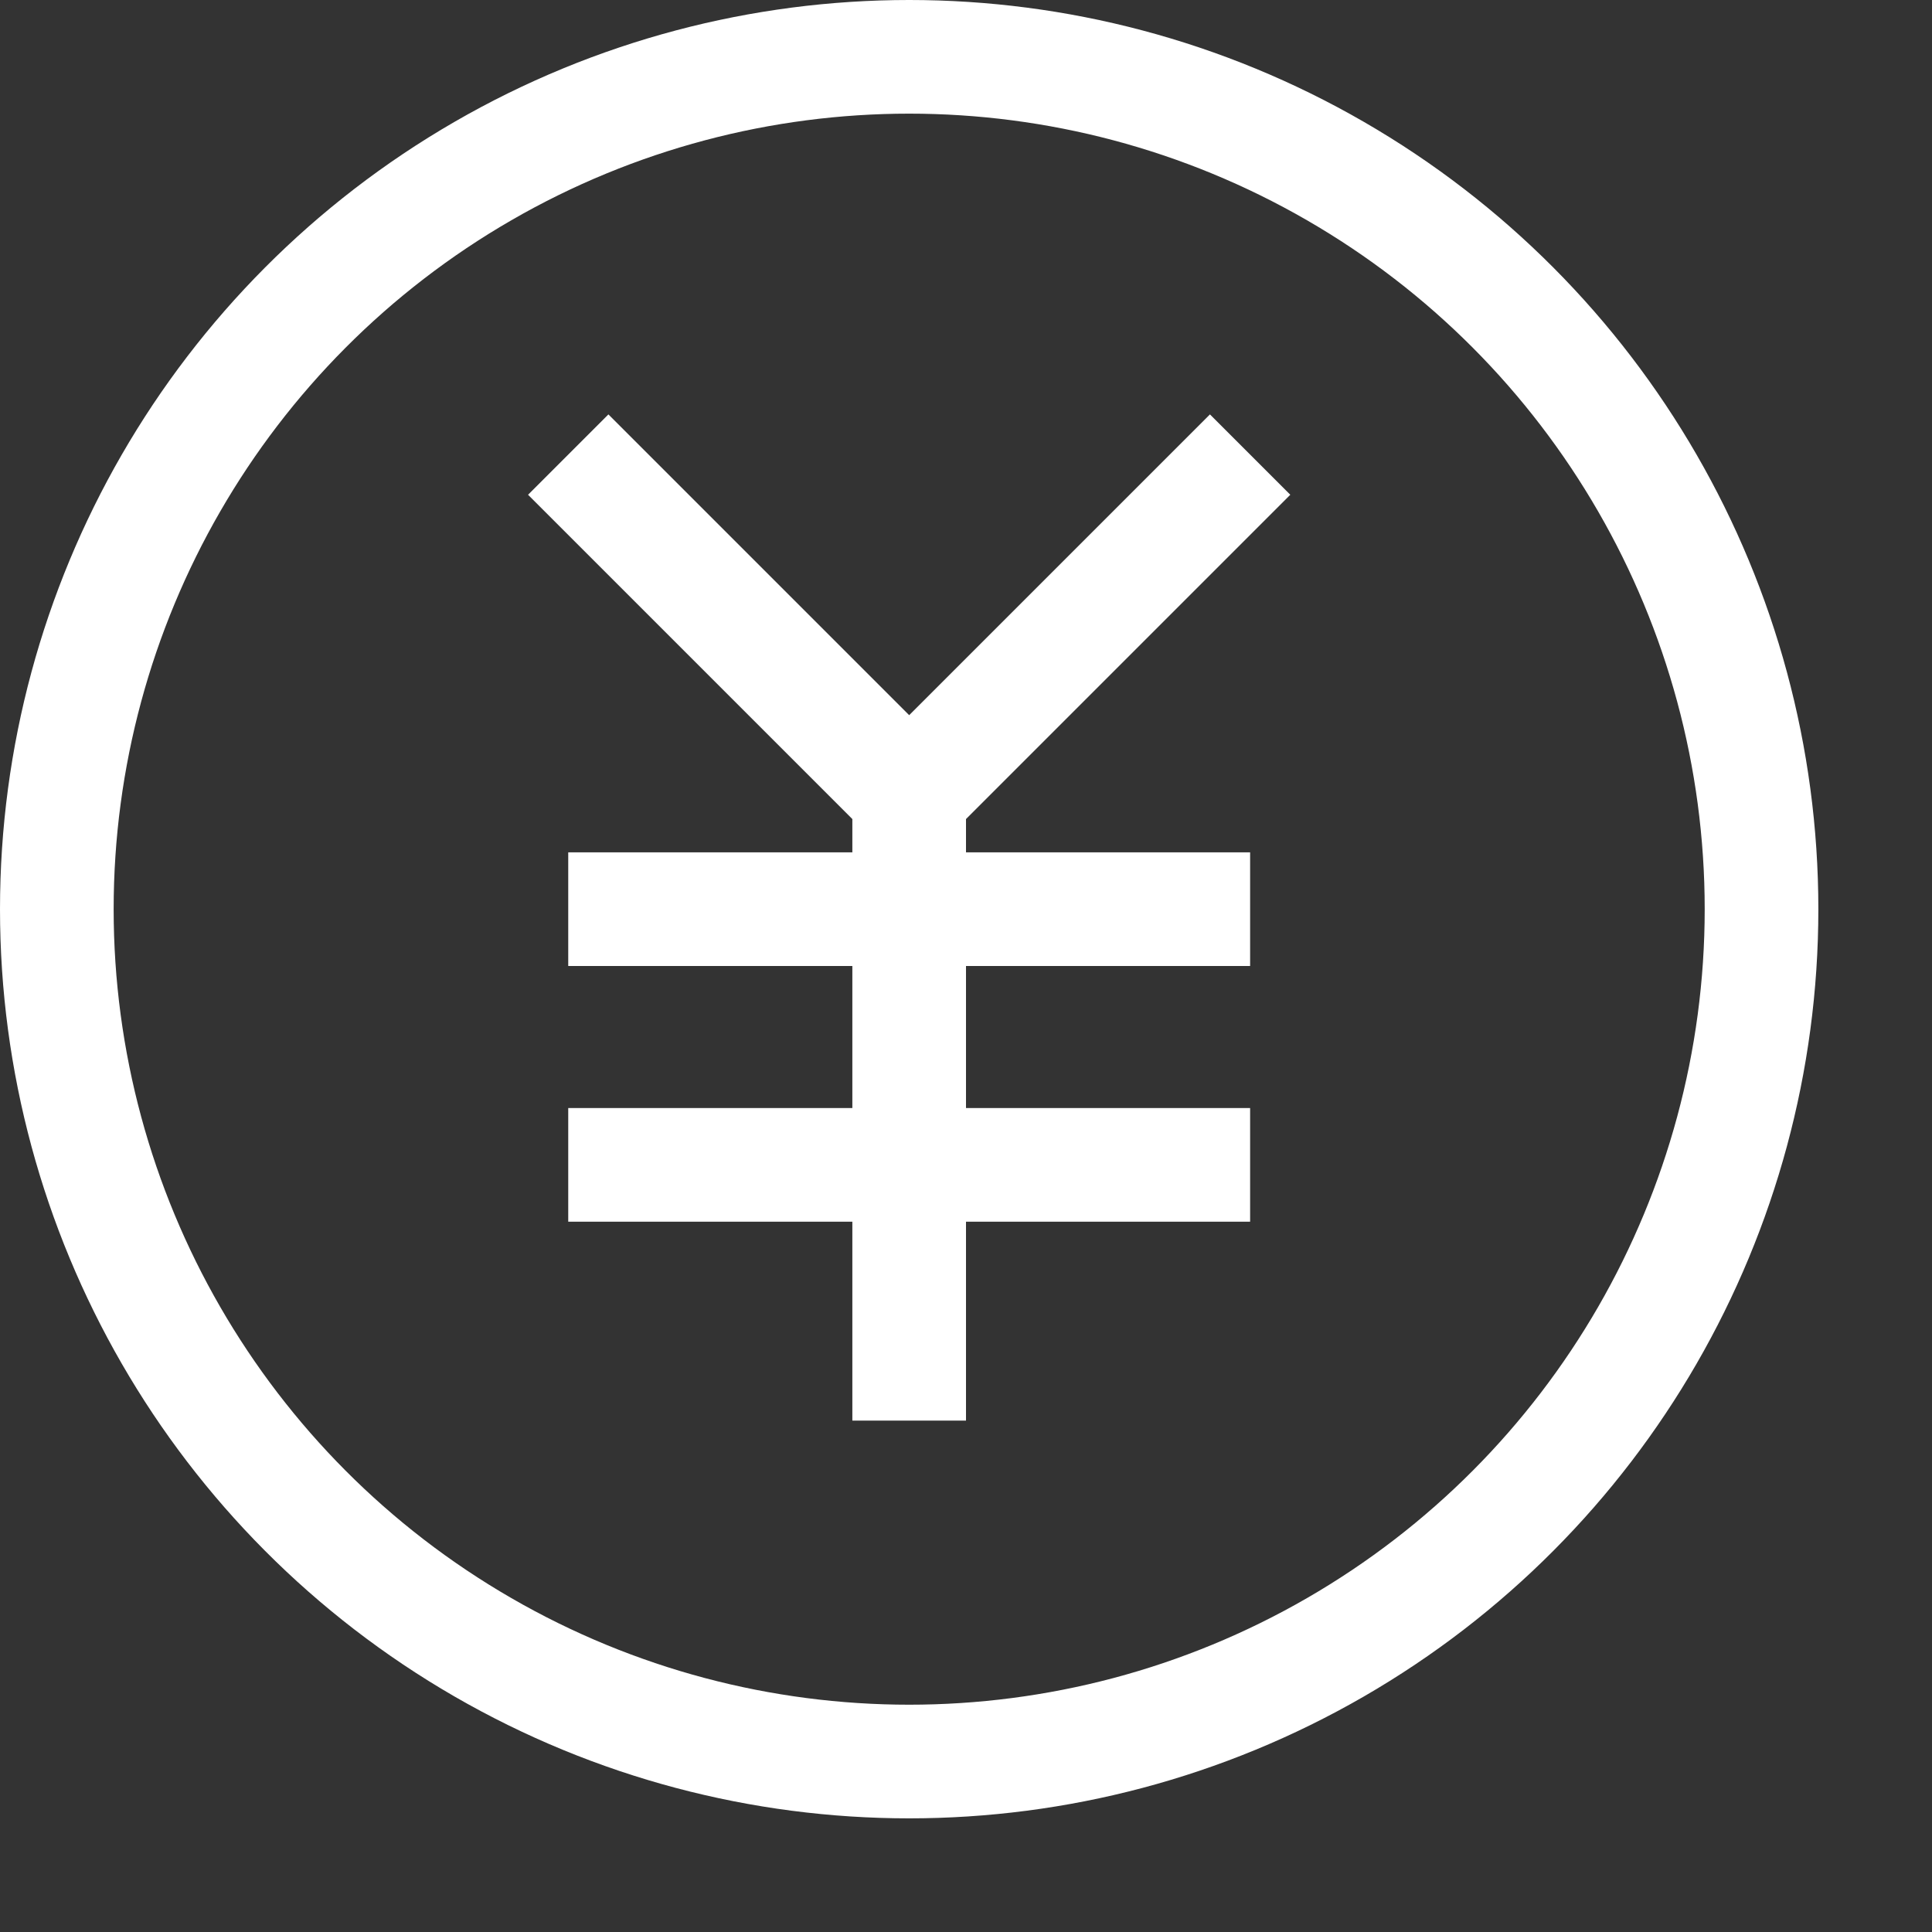 <svg width="17" height="17" viewBox="0 0 17 17" fill="none" xmlns="http://www.w3.org/2000/svg">
<rect x="0" y="0" width="17" height="17" fill="#333333" stroke="none"/>
<circle cx="8" cy="8" r="7.5" stroke="white"/>
<path d="M8 7L5 4M8 7L11 4M8 7V8M8 12.5V10.25M8 8H11M8 8H5M8 8V10.25M8 10.25H11M8 10.25H5" stroke="white"/>
</svg>
